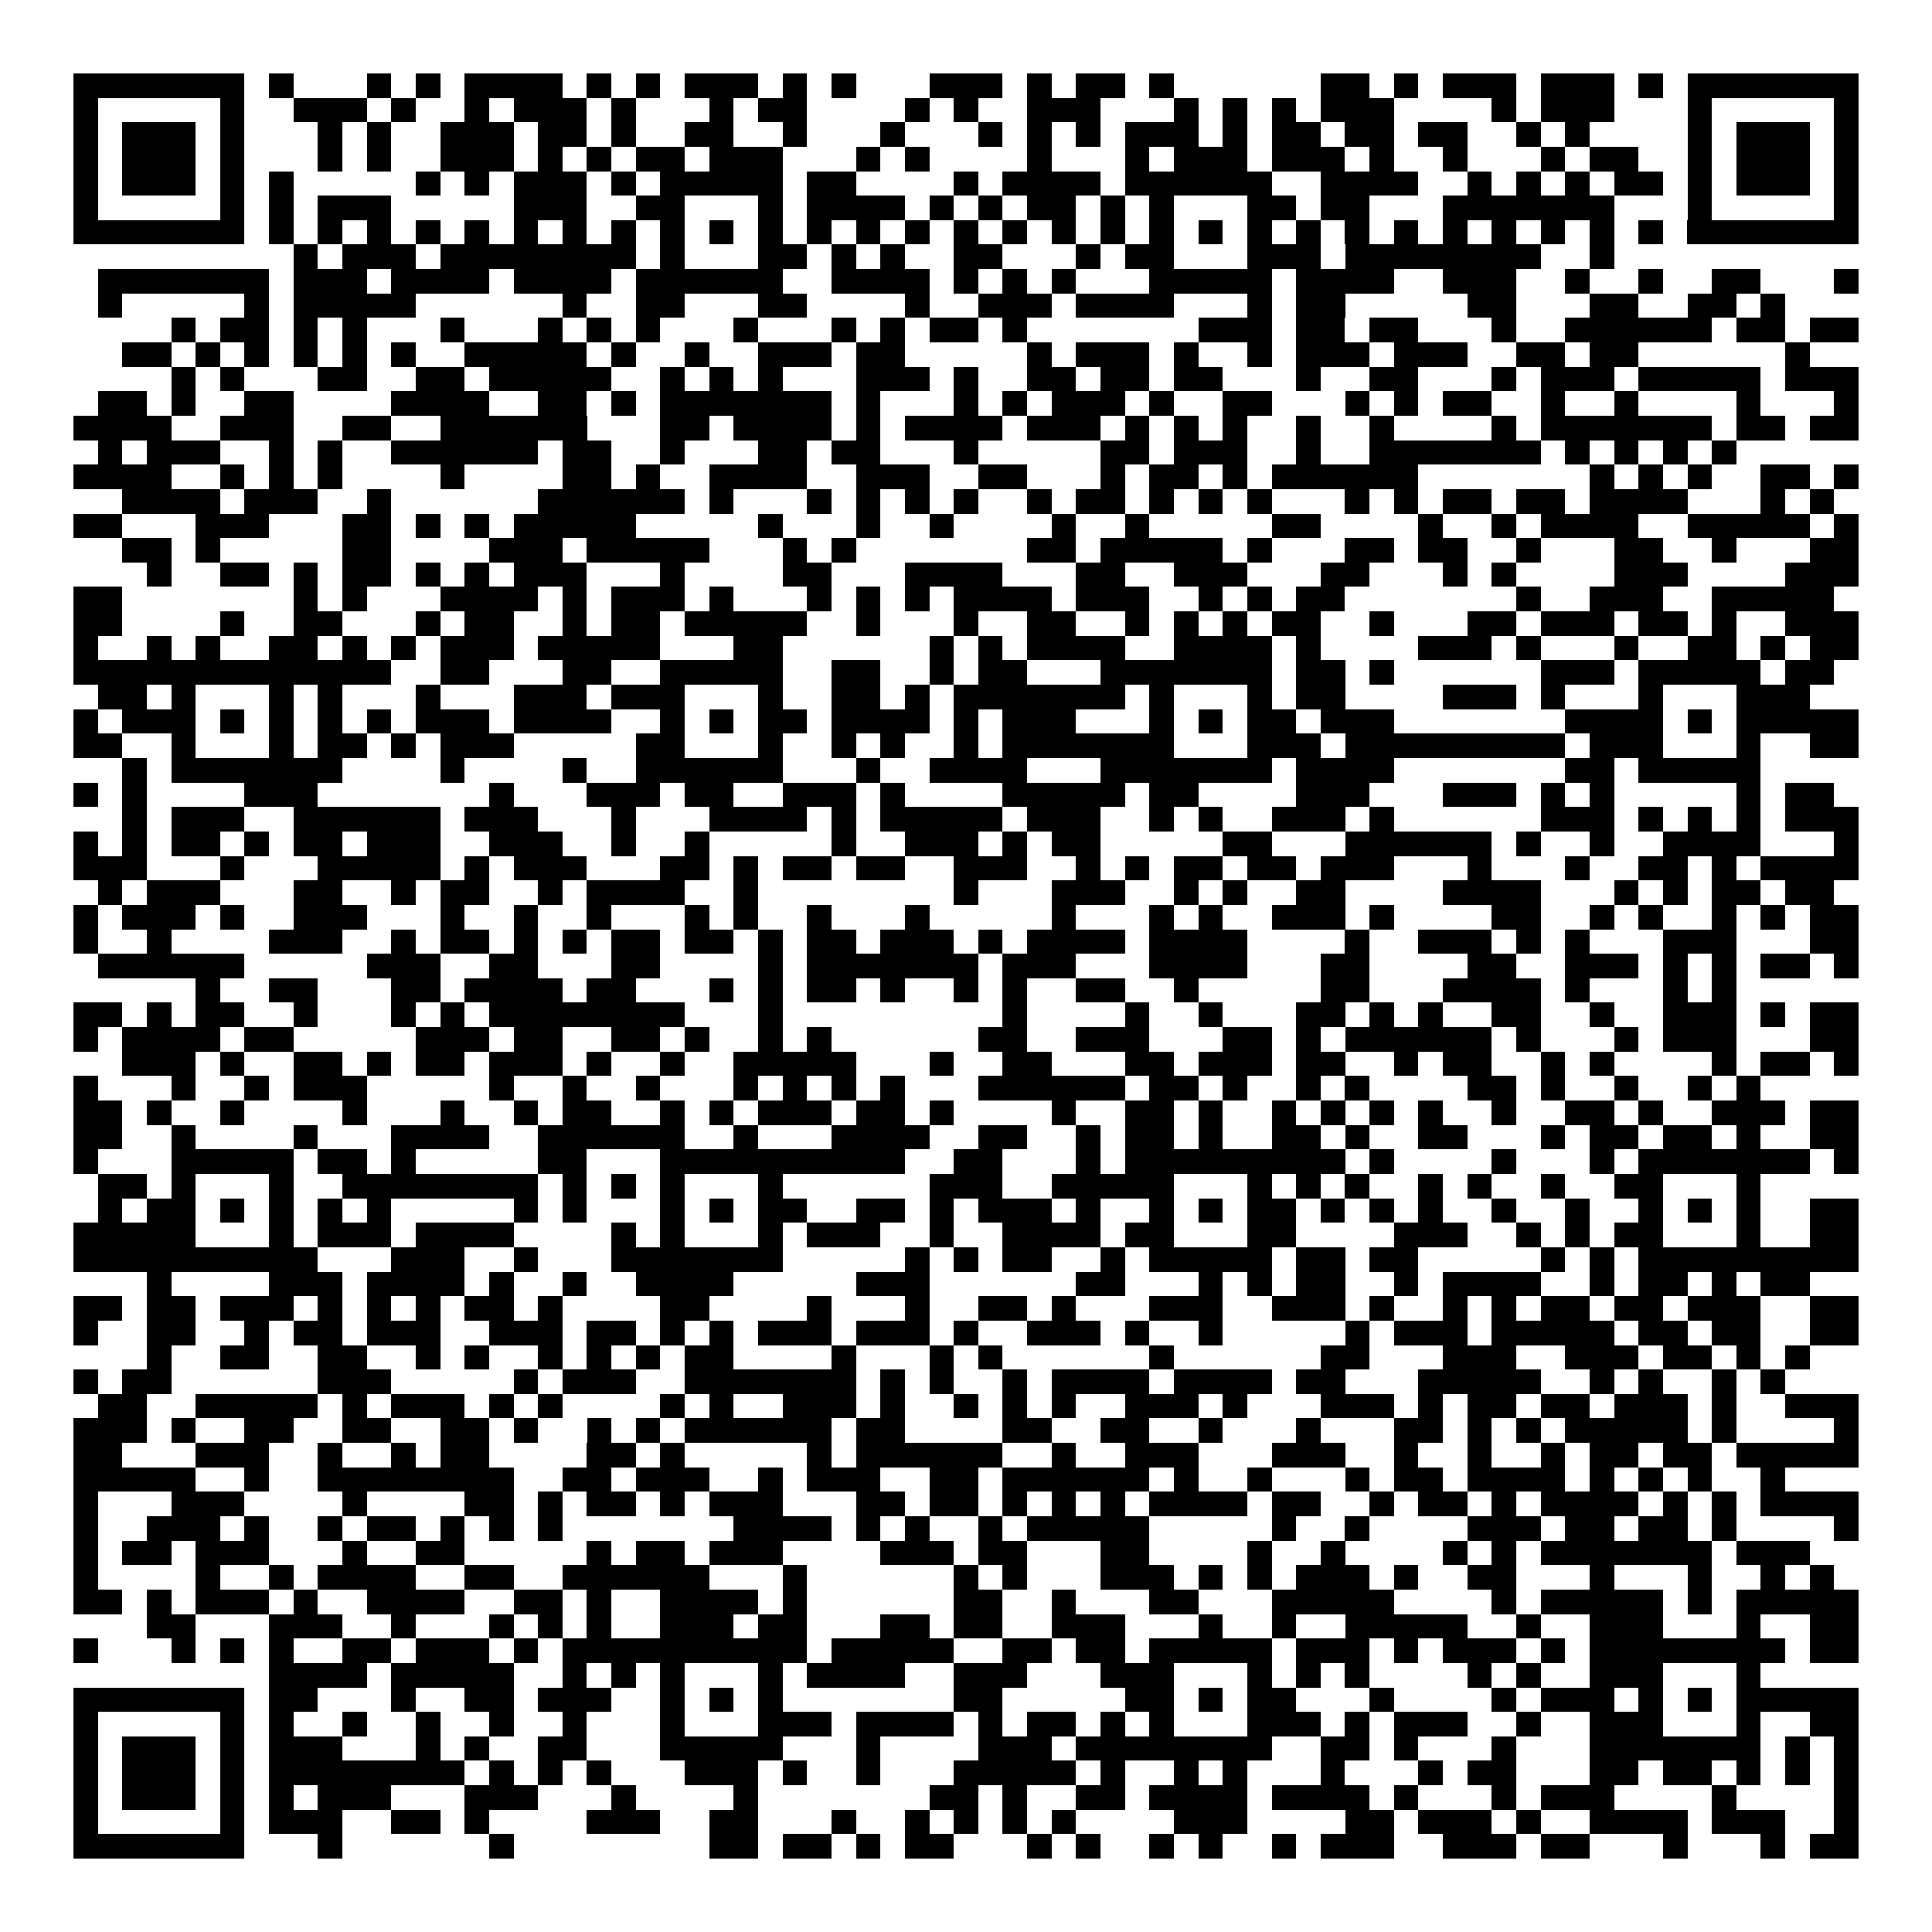 <svg xmlns="http://www.w3.org/2000/svg" width="176" height="176" viewBox="0 0 79 79" shape-rendering="crispEdges"><path fill="#ffffff" d="M0 0h79v79H0z"/><path stroke="#000000" d="M3 3.5h7m1 0h1m3 0h1m1 0h1m1 0h4m1 0h1m1 0h1m1 0h3m1 0h1m1 0h1m3 0h3m1 0h1m1 0h2m1 0h1m6 0h2m1 0h1m1 0h3m1 0h3m1 0h1m1 0h7M3 4.5h1m5 0h1m2 0h3m1 0h1m2 0h1m1 0h3m1 0h1m3 0h1m1 0h2m4 0h1m1 0h1m2 0h3m3 0h1m1 0h1m1 0h1m1 0h3m4 0h1m1 0h3m3 0h1m5 0h1M3 5.5h1m1 0h3m1 0h1m3 0h1m1 0h1m2 0h3m1 0h2m1 0h1m2 0h2m2 0h1m3 0h1m3 0h1m1 0h1m1 0h1m1 0h3m1 0h1m1 0h2m1 0h2m1 0h2m2 0h1m1 0h1m4 0h1m1 0h3m1 0h1M3 6.5h1m1 0h3m1 0h1m3 0h1m1 0h1m2 0h3m1 0h1m1 0h1m1 0h2m1 0h3m3 0h1m1 0h1m4 0h1m3 0h1m1 0h3m1 0h3m1 0h1m2 0h1m3 0h1m1 0h2m2 0h1m1 0h3m1 0h1M3 7.5h1m1 0h3m1 0h1m1 0h1m5 0h1m1 0h1m1 0h3m1 0h1m1 0h5m1 0h2m4 0h1m1 0h4m1 0h6m2 0h4m2 0h1m1 0h1m1 0h1m1 0h2m1 0h1m1 0h3m1 0h1M3 8.5h1m5 0h1m1 0h1m1 0h3m5 0h3m2 0h2m3 0h1m1 0h4m1 0h1m1 0h1m1 0h2m1 0h1m1 0h1m3 0h2m1 0h2m3 0h7m3 0h1m5 0h1M3 9.5h7m1 0h1m1 0h1m1 0h1m1 0h1m1 0h1m1 0h1m1 0h1m1 0h1m1 0h1m1 0h1m1 0h1m1 0h1m1 0h1m1 0h1m1 0h1m1 0h1m1 0h1m1 0h1m1 0h1m1 0h1m1 0h1m1 0h1m1 0h1m1 0h1m1 0h1m1 0h1m1 0h1m1 0h1m1 0h1m1 0h7M12 10.5h1m1 0h3m1 0h8m1 0h1m3 0h2m1 0h1m1 0h1m2 0h2m3 0h1m1 0h2m3 0h3m1 0h8m2 0h1M4 11.5h7m1 0h3m1 0h4m1 0h4m1 0h6m2 0h4m1 0h1m1 0h1m1 0h1m3 0h5m1 0h4m2 0h3m2 0h1m2 0h1m2 0h2m3 0h1M4 12.5h1m5 0h1m1 0h5m6 0h1m2 0h2m3 0h2m4 0h1m2 0h3m1 0h4m3 0h1m1 0h2m5 0h2m3 0h2m2 0h2m1 0h1M7 13.5h1m1 0h2m1 0h1m1 0h1m3 0h1m3 0h1m1 0h1m1 0h1m3 0h1m3 0h1m1 0h1m1 0h2m1 0h1m7 0h3m1 0h2m1 0h2m3 0h1m2 0h6m1 0h2m1 0h2M5 14.5h2m1 0h1m1 0h1m1 0h1m1 0h1m1 0h1m2 0h5m1 0h1m2 0h1m2 0h3m1 0h2m5 0h1m1 0h3m1 0h1m2 0h1m1 0h3m1 0h3m2 0h2m1 0h2m6 0h1M7 15.5h1m1 0h1m3 0h2m2 0h2m1 0h5m2 0h1m1 0h1m1 0h1m3 0h3m1 0h1m2 0h2m1 0h2m1 0h2m3 0h1m2 0h2m3 0h1m1 0h3m1 0h5m1 0h3M4 16.5h2m1 0h1m2 0h2m4 0h4m2 0h2m1 0h1m1 0h7m1 0h1m3 0h1m1 0h1m1 0h3m1 0h1m2 0h2m3 0h1m1 0h1m1 0h2m2 0h1m2 0h1m4 0h1m3 0h1M3 17.5h4m2 0h3m2 0h2m2 0h6m3 0h2m1 0h4m1 0h1m1 0h4m1 0h3m1 0h1m1 0h1m1 0h1m2 0h1m2 0h1m4 0h1m1 0h7m1 0h2m1 0h2M4 18.5h1m1 0h3m2 0h1m1 0h1m2 0h6m1 0h2m2 0h1m3 0h2m1 0h2m3 0h1m5 0h2m1 0h3m2 0h1m2 0h7m1 0h1m1 0h1m1 0h1m1 0h1M3 19.5h4m2 0h1m1 0h1m1 0h1m4 0h1m4 0h2m1 0h1m2 0h4m2 0h3m2 0h2m3 0h1m1 0h2m1 0h1m1 0h6m7 0h1m1 0h1m1 0h1m2 0h2m1 0h1M5 20.5h4m1 0h3m2 0h1m6 0h6m1 0h1m3 0h1m1 0h1m1 0h1m1 0h1m2 0h1m1 0h2m1 0h1m1 0h1m1 0h1m3 0h1m1 0h1m1 0h2m1 0h2m1 0h4m3 0h1m1 0h1M3 21.5h2m3 0h3m3 0h2m1 0h1m1 0h1m1 0h5m5 0h1m3 0h1m2 0h1m4 0h1m2 0h1m5 0h2m4 0h1m2 0h1m1 0h4m2 0h5m1 0h1M5 22.5h2m1 0h1m5 0h2m4 0h3m1 0h5m3 0h1m1 0h1m7 0h2m1 0h5m1 0h1m3 0h2m1 0h2m2 0h1m3 0h2m2 0h1m3 0h2M6 23.5h1m2 0h2m1 0h1m1 0h2m1 0h1m1 0h1m1 0h3m3 0h1m4 0h2m3 0h4m3 0h2m2 0h3m3 0h2m3 0h1m1 0h1m4 0h3m4 0h3M3 24.5h2m7 0h1m1 0h1m3 0h4m1 0h1m1 0h3m1 0h1m3 0h1m1 0h1m1 0h1m1 0h4m1 0h3m2 0h1m1 0h1m1 0h2m7 0h1m2 0h3m2 0h5M3 25.5h2m4 0h1m2 0h2m3 0h1m1 0h2m2 0h1m1 0h2m1 0h5m2 0h1m3 0h1m2 0h2m2 0h1m1 0h1m1 0h1m1 0h2m2 0h1m3 0h2m1 0h3m1 0h2m1 0h1m2 0h3M3 26.5h1m2 0h1m1 0h1m2 0h2m1 0h1m1 0h1m1 0h3m1 0h5m3 0h2m6 0h1m1 0h1m1 0h4m2 0h4m1 0h1m4 0h3m1 0h1m3 0h1m2 0h2m1 0h1m1 0h2M3 27.5h13m2 0h2m3 0h2m2 0h5m2 0h2m2 0h1m1 0h2m3 0h7m1 0h2m1 0h1m6 0h3m1 0h5m1 0h2M4 28.5h2m1 0h1m3 0h1m1 0h1m3 0h1m3 0h3m1 0h3m3 0h1m2 0h2m1 0h1m1 0h7m1 0h1m3 0h1m1 0h2m4 0h3m1 0h1m3 0h1m3 0h3M3 29.5h1m1 0h3m1 0h1m1 0h1m1 0h1m1 0h1m1 0h3m1 0h4m2 0h1m1 0h1m1 0h2m1 0h4m1 0h1m1 0h3m3 0h1m1 0h1m1 0h2m1 0h3m7 0h4m1 0h1m1 0h5M3 30.5h2m2 0h1m3 0h1m1 0h2m1 0h1m1 0h3m5 0h2m3 0h1m2 0h1m1 0h1m2 0h1m1 0h7m3 0h3m1 0h9m1 0h3m3 0h1m2 0h2M5 31.5h1m1 0h7m4 0h1m4 0h1m2 0h6m3 0h1m2 0h4m3 0h7m1 0h4m7 0h2m1 0h5M3 32.5h1m1 0h1m4 0h3m7 0h1m3 0h3m1 0h2m2 0h3m1 0h1m4 0h5m1 0h2m4 0h3m3 0h3m1 0h1m1 0h1m5 0h1m1 0h2M5 33.5h1m1 0h3m2 0h6m1 0h3m3 0h1m3 0h4m1 0h1m1 0h5m1 0h3m2 0h1m1 0h1m2 0h3m1 0h1m6 0h3m1 0h1m1 0h1m1 0h1m1 0h3M3 34.5h1m1 0h1m1 0h2m1 0h1m1 0h2m1 0h3m2 0h3m2 0h1m2 0h1m5 0h1m2 0h3m1 0h1m1 0h2m5 0h2m3 0h6m1 0h1m2 0h1m2 0h4m3 0h1M3 35.5h3m3 0h1m3 0h5m1 0h1m1 0h3m3 0h2m1 0h1m1 0h2m1 0h2m2 0h3m2 0h1m1 0h1m1 0h2m1 0h2m1 0h3m3 0h1m3 0h1m2 0h2m1 0h1m1 0h4M4 36.5h1m1 0h3m3 0h2m2 0h1m1 0h2m2 0h1m1 0h4m2 0h1m8 0h1m3 0h3m2 0h1m1 0h1m2 0h2m4 0h4m3 0h1m1 0h1m1 0h2m1 0h2M3 37.5h1m1 0h3m1 0h1m2 0h3m3 0h1m2 0h1m2 0h1m3 0h1m1 0h1m2 0h1m3 0h1m5 0h1m3 0h1m1 0h1m2 0h3m1 0h1m4 0h2m2 0h1m1 0h1m2 0h1m1 0h1m1 0h2M3 38.5h1m2 0h1m4 0h3m2 0h1m1 0h2m1 0h1m1 0h1m1 0h2m1 0h2m1 0h1m1 0h2m1 0h3m1 0h1m1 0h4m1 0h4m4 0h1m2 0h3m1 0h1m1 0h1m3 0h3m3 0h2M4 39.5h6m5 0h3m2 0h2m3 0h2m4 0h1m1 0h7m1 0h3m3 0h4m3 0h2m4 0h2m2 0h3m1 0h1m1 0h1m1 0h2m1 0h1M8 40.5h1m2 0h2m3 0h2m1 0h4m1 0h2m3 0h1m1 0h1m1 0h2m1 0h1m2 0h1m1 0h1m2 0h2m2 0h1m5 0h2m3 0h4m1 0h1m3 0h1m1 0h1M3 41.5h2m1 0h1m1 0h2m2 0h1m3 0h1m1 0h1m1 0h8m3 0h1m9 0h1m4 0h1m2 0h1m3 0h2m1 0h1m1 0h1m2 0h2m2 0h1m2 0h3m1 0h1m1 0h2M3 42.5h1m1 0h4m1 0h2m5 0h3m1 0h2m2 0h2m1 0h1m2 0h1m1 0h1m6 0h2m2 0h3m3 0h2m1 0h1m1 0h6m1 0h1m3 0h1m1 0h3m3 0h2M5 43.5h3m1 0h1m2 0h2m1 0h1m1 0h2m1 0h3m1 0h1m2 0h1m2 0h5m3 0h1m2 0h2m3 0h2m1 0h3m1 0h2m2 0h1m1 0h2m2 0h1m1 0h1m4 0h1m1 0h2m1 0h1M3 44.5h1m3 0h1m2 0h1m1 0h3m5 0h1m2 0h1m2 0h1m3 0h1m1 0h1m1 0h1m1 0h1m3 0h6m1 0h2m1 0h1m2 0h1m1 0h1m4 0h2m1 0h1m2 0h1m2 0h1m1 0h1M3 45.5h2m1 0h1m2 0h1m4 0h1m3 0h1m2 0h1m1 0h2m2 0h1m1 0h1m1 0h3m1 0h2m1 0h1m4 0h1m2 0h2m1 0h1m2 0h1m1 0h1m1 0h1m1 0h1m2 0h1m2 0h2m1 0h1m2 0h3m1 0h2M3 46.5h2m2 0h1m4 0h1m3 0h4m2 0h6m2 0h1m3 0h4m2 0h2m2 0h1m1 0h2m1 0h1m2 0h2m1 0h1m2 0h2m3 0h1m1 0h2m1 0h2m1 0h1m2 0h2M3 47.5h1m3 0h5m1 0h2m1 0h1m5 0h2m3 0h10m2 0h2m3 0h1m1 0h9m1 0h1m4 0h1m3 0h1m1 0h7m1 0h1M4 48.5h2m1 0h1m3 0h1m2 0h8m1 0h1m1 0h1m1 0h1m3 0h1m6 0h3m2 0h5m3 0h1m1 0h1m1 0h1m2 0h1m1 0h1m2 0h1m2 0h2m3 0h1M4 49.5h1m1 0h2m1 0h1m1 0h1m1 0h1m1 0h1m5 0h1m1 0h1m3 0h1m1 0h1m1 0h2m2 0h2m1 0h1m1 0h3m1 0h1m2 0h1m1 0h1m1 0h2m1 0h1m1 0h1m1 0h1m2 0h1m2 0h1m2 0h1m1 0h1m1 0h1m2 0h2M3 50.5h5m3 0h1m1 0h3m1 0h4m4 0h1m1 0h1m3 0h1m1 0h3m2 0h1m2 0h4m1 0h2m3 0h2m4 0h3m2 0h1m1 0h1m1 0h2m3 0h1m2 0h2M3 51.5h10m3 0h3m2 0h1m3 0h7m5 0h1m1 0h1m1 0h2m2 0h1m1 0h5m1 0h2m1 0h2m5 0h1m1 0h1m1 0h9M6 52.5h1m4 0h3m1 0h4m1 0h1m2 0h1m2 0h4m5 0h3m6 0h2m3 0h1m1 0h1m1 0h2m2 0h1m1 0h4m2 0h1m1 0h2m1 0h1m1 0h2M3 53.5h2m1 0h2m1 0h3m1 0h1m1 0h1m1 0h1m1 0h2m1 0h1m4 0h2m4 0h1m3 0h1m2 0h2m1 0h1m3 0h3m2 0h3m1 0h1m2 0h1m1 0h1m1 0h2m1 0h2m1 0h3m2 0h2M3 54.5h1m2 0h2m2 0h1m1 0h2m1 0h3m2 0h3m1 0h2m1 0h1m1 0h1m1 0h3m1 0h3m1 0h1m2 0h3m1 0h1m2 0h1m5 0h1m1 0h3m1 0h5m1 0h2m1 0h2m2 0h2M6 55.5h1m2 0h2m2 0h2m2 0h1m1 0h1m2 0h1m1 0h1m1 0h1m1 0h2m4 0h1m3 0h1m1 0h1m6 0h1m6 0h2m3 0h3m2 0h3m1 0h2m1 0h1m1 0h1M3 56.5h1m1 0h2m6 0h3m5 0h1m1 0h3m2 0h7m1 0h1m1 0h1m2 0h1m1 0h4m1 0h4m1 0h2m3 0h5m2 0h1m1 0h1m2 0h1m1 0h1M4 57.5h2m2 0h5m1 0h1m1 0h3m1 0h1m1 0h1m4 0h1m1 0h1m2 0h3m1 0h1m2 0h1m1 0h1m1 0h1m2 0h3m1 0h1m3 0h3m1 0h1m1 0h2m1 0h2m1 0h3m1 0h1m2 0h3M3 58.5h3m1 0h1m2 0h2m2 0h2m2 0h2m1 0h1m2 0h1m1 0h1m1 0h6m1 0h2m4 0h2m2 0h2m2 0h1m3 0h1m3 0h2m1 0h1m1 0h1m1 0h5m1 0h1m4 0h1M3 59.5h2m3 0h3m2 0h1m2 0h1m1 0h2m4 0h2m1 0h1m5 0h1m1 0h6m2 0h1m2 0h3m3 0h3m2 0h1m2 0h1m2 0h1m1 0h2m1 0h2m1 0h5M3 60.5h5m2 0h1m2 0h8m2 0h2m1 0h3m2 0h1m1 0h3m2 0h2m1 0h6m1 0h1m2 0h1m3 0h1m1 0h2m1 0h4m1 0h1m1 0h1m1 0h1m2 0h1M3 61.5h1m3 0h3m4 0h1m4 0h2m1 0h1m1 0h2m1 0h1m1 0h3m3 0h2m1 0h2m1 0h1m1 0h1m1 0h1m1 0h4m1 0h2m2 0h1m1 0h2m1 0h1m1 0h4m1 0h1m1 0h1m1 0h4M3 62.5h1m2 0h3m1 0h1m2 0h1m1 0h2m1 0h1m1 0h1m1 0h1m7 0h4m1 0h1m1 0h1m2 0h1m1 0h5m5 0h1m2 0h1m4 0h3m1 0h2m1 0h2m1 0h1m4 0h1M3 63.5h1m1 0h2m1 0h3m3 0h1m2 0h2m5 0h1m1 0h2m1 0h3m4 0h3m1 0h2m3 0h2m4 0h1m2 0h1m4 0h1m1 0h1m1 0h7m1 0h3M3 64.5h1m4 0h1m2 0h1m1 0h4m2 0h2m2 0h6m3 0h1m6 0h1m1 0h1m3 0h3m1 0h1m1 0h1m1 0h3m1 0h1m2 0h2m3 0h1m3 0h1m2 0h1m1 0h1M3 65.5h2m1 0h1m1 0h3m1 0h1m2 0h4m2 0h2m1 0h1m2 0h4m1 0h1m6 0h2m2 0h1m3 0h2m3 0h5m4 0h1m1 0h5m1 0h1m1 0h5M6 66.5h2m3 0h3m2 0h1m3 0h1m1 0h1m1 0h1m2 0h3m1 0h2m3 0h2m1 0h2m2 0h3m3 0h1m2 0h1m2 0h5m2 0h1m2 0h3m3 0h1m2 0h2M3 67.5h1m3 0h1m1 0h1m1 0h1m2 0h2m1 0h3m1 0h1m1 0h10m1 0h5m2 0h2m1 0h2m1 0h5m1 0h3m1 0h1m1 0h3m1 0h1m1 0h8m1 0h2M11 68.5h4m1 0h5m2 0h1m1 0h1m1 0h1m3 0h1m1 0h4m2 0h3m3 0h3m3 0h1m1 0h1m1 0h1m4 0h1m1 0h1m2 0h3m3 0h1M3 69.5h7m1 0h2m3 0h1m2 0h2m1 0h3m2 0h1m1 0h1m1 0h1m7 0h2m5 0h2m1 0h1m1 0h2m3 0h1m4 0h1m1 0h3m1 0h1m1 0h1m1 0h5M3 70.5h1m5 0h1m1 0h1m2 0h1m2 0h1m2 0h1m2 0h1m3 0h1m3 0h3m1 0h4m1 0h1m1 0h2m1 0h1m1 0h1m3 0h3m1 0h1m1 0h3m2 0h1m2 0h3m3 0h1m2 0h2M3 71.5h1m1 0h3m1 0h1m1 0h3m3 0h1m1 0h1m2 0h2m3 0h5m3 0h1m4 0h3m1 0h8m2 0h2m1 0h1m3 0h1m3 0h7m1 0h1m1 0h1M3 72.5h1m1 0h3m1 0h1m1 0h8m1 0h1m1 0h1m1 0h1m3 0h3m1 0h1m2 0h1m3 0h5m1 0h1m2 0h1m1 0h1m3 0h1m3 0h1m1 0h2m3 0h2m1 0h2m1 0h1m1 0h1m1 0h1M3 73.5h1m1 0h3m1 0h1m1 0h1m1 0h3m3 0h3m3 0h1m4 0h1m7 0h2m1 0h1m2 0h2m1 0h4m1 0h4m1 0h1m3 0h1m1 0h3m4 0h1m4 0h1M3 74.5h1m5 0h1m1 0h3m2 0h2m1 0h1m4 0h3m2 0h2m3 0h1m2 0h1m1 0h1m1 0h1m1 0h1m4 0h3m4 0h2m1 0h3m1 0h1m2 0h4m1 0h3m2 0h1M3 75.5h7m3 0h1m6 0h1m8 0h2m1 0h2m1 0h1m1 0h2m3 0h1m1 0h1m2 0h1m1 0h1m2 0h1m1 0h3m2 0h3m1 0h2m3 0h1m3 0h1m1 0h2"/></svg>
